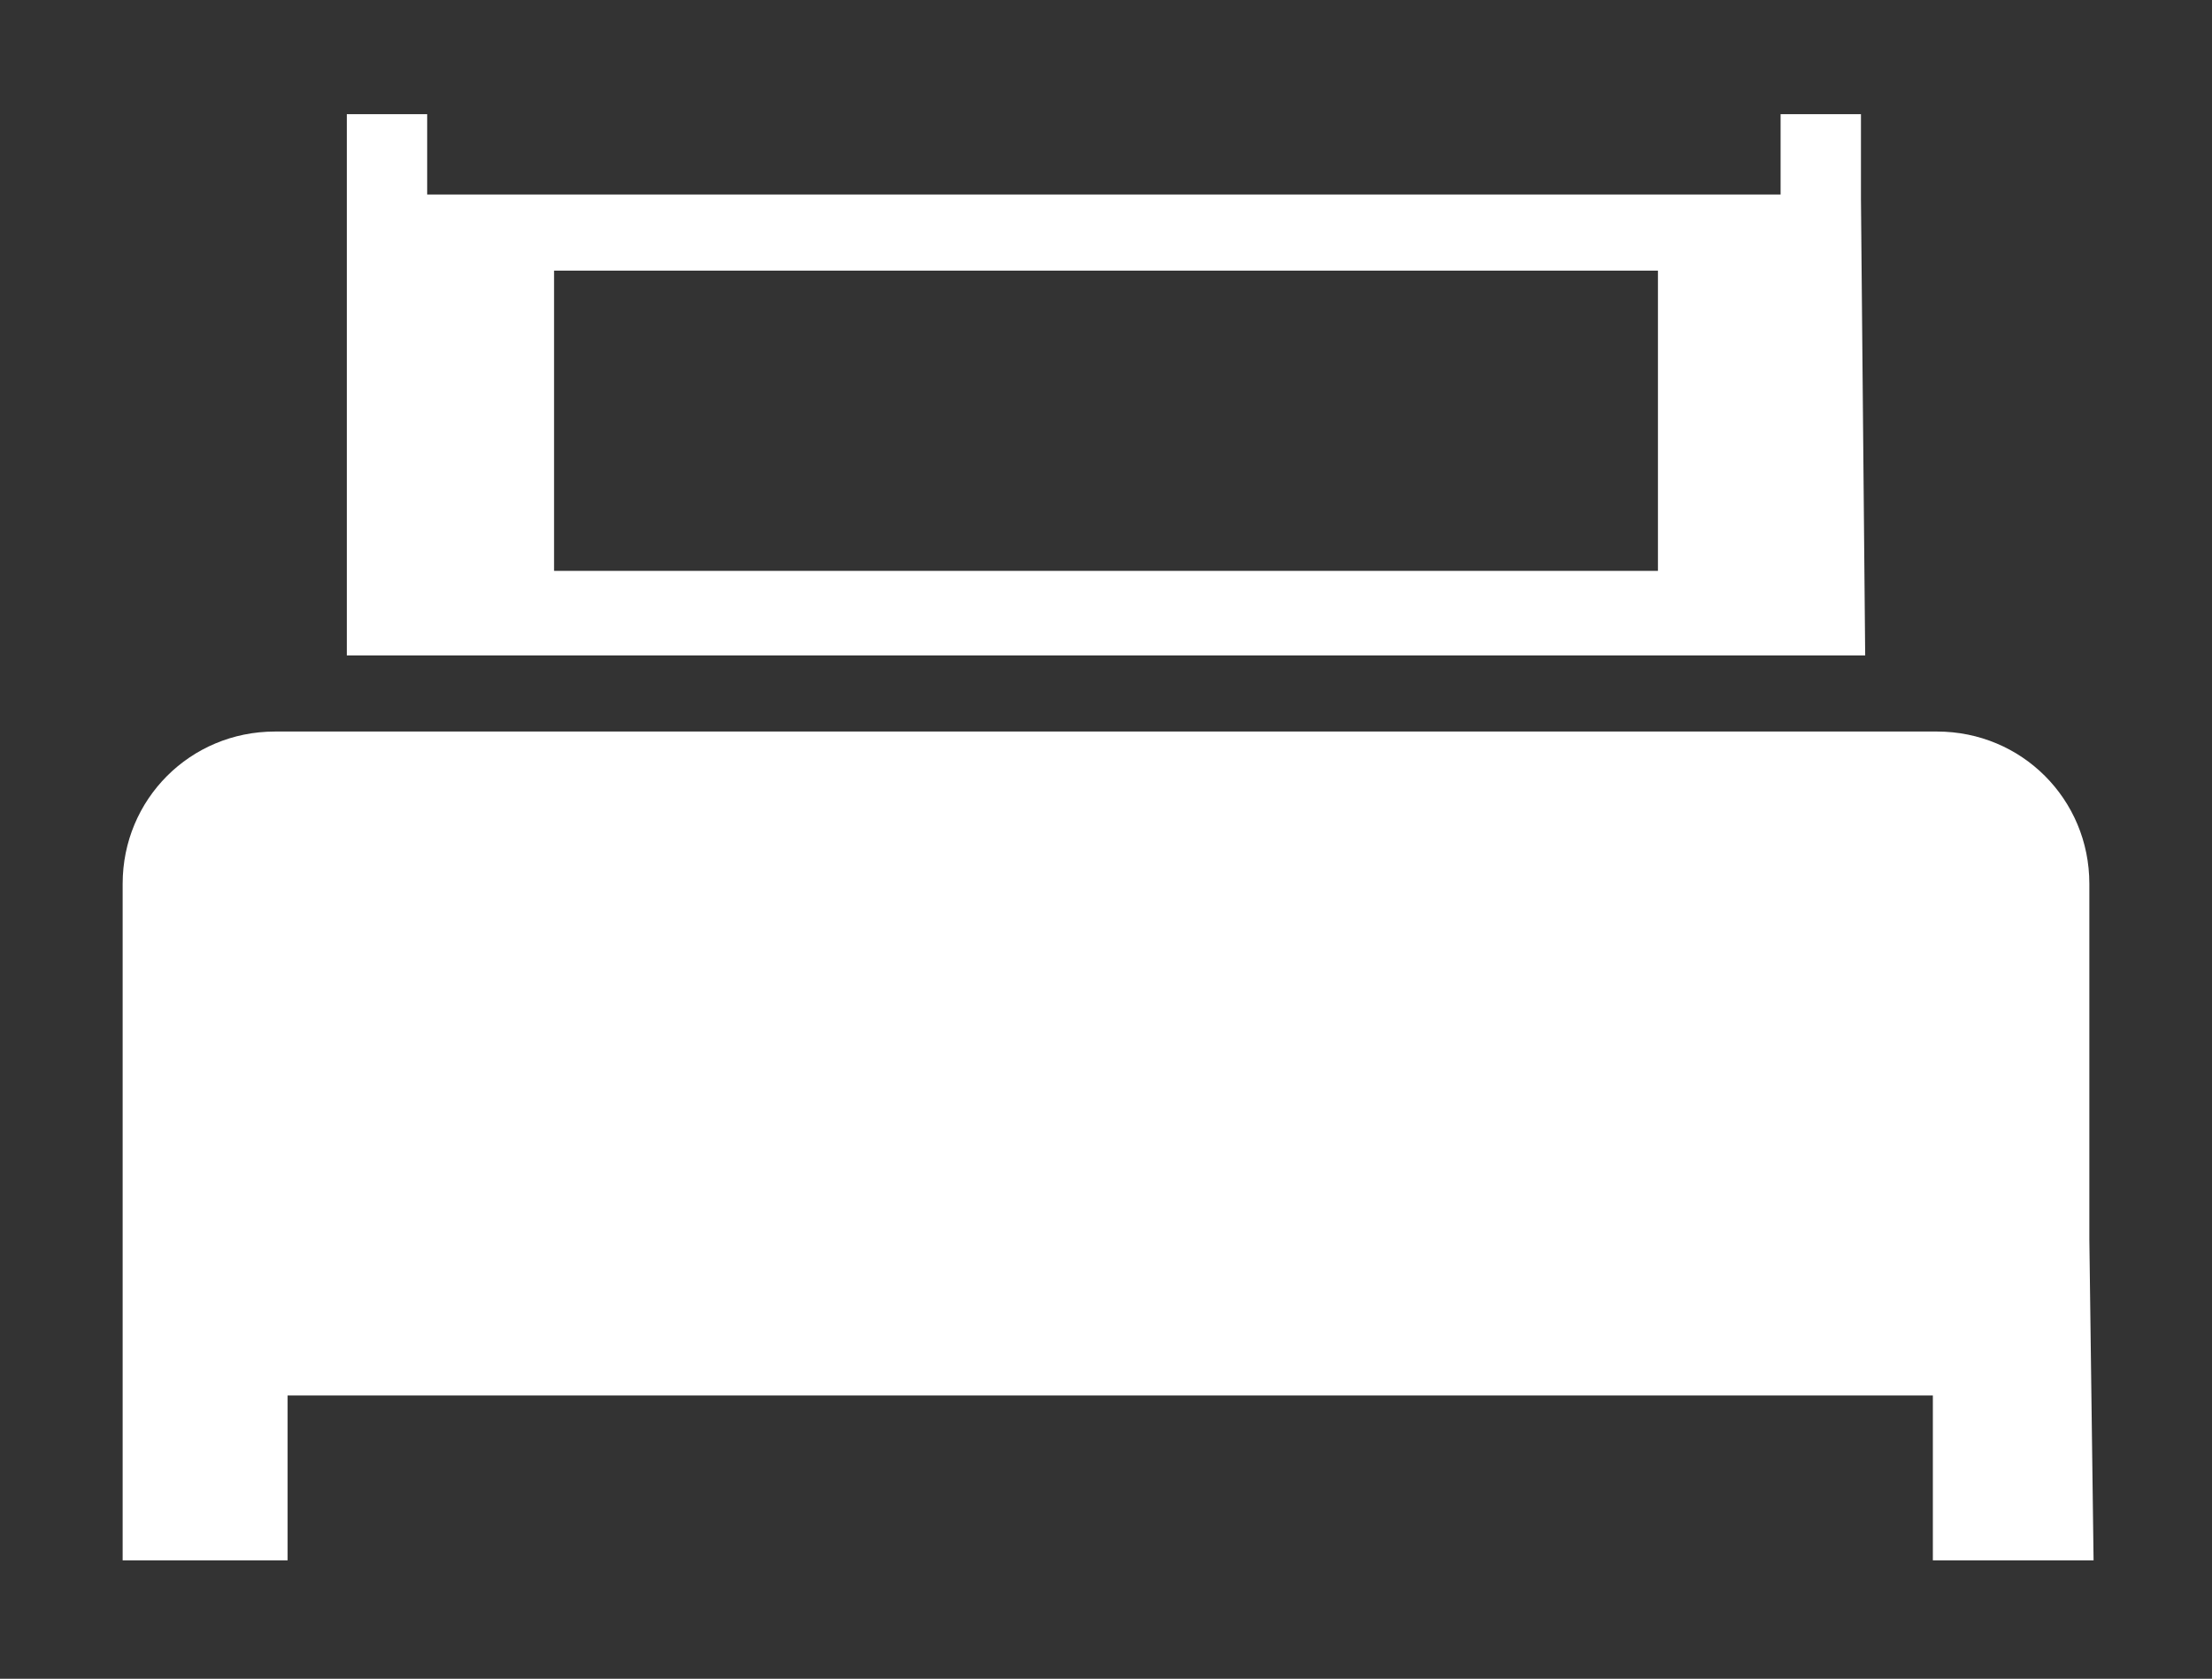 <?xml version="1.0" encoding="utf-8"?>
<!-- Generator: Adobe Illustrator 18.1.1, SVG Export Plug-In . SVG Version: 6.00 Build 0)  -->
<svg version="1.1" id="Layer_1" xmlns="http://www.w3.org/2000/svg" xmlns:xlink="http://www.w3.org/1999/xlink" x="0px" y="0px"
	 viewBox="0 0 52.3 39.7" enable-background="new 0 0 52.3 39.7" xml:space="preserve">
<rect x="0" y="0" width="52.3" height="39.7" fill="#333333" stroke="none"/>
<g>
	<path fill-rule="evenodd" clip-rule="evenodd" fill="#FFF" d="M49.4,29.3v-8.4c0-2-1.6-3.6-3.6-3.6H6.5c-2,0-3.6,1.6-3.6,3.6
		v8.4l0,7.6h3.9V33h38.9v3.9h3.8L49.4,29.3z"/>
	<path fill-rule="evenodd" clip-rule="evenodd" fill="#FFF" d="M44,4.7V2.7h-1.9v1.9H10.1V2.7H8.2v12.8h35.9L44,4.7z M39.2,13.5
		H13.1V6.4h26.1V13.5z"/>
</g>
</svg>
